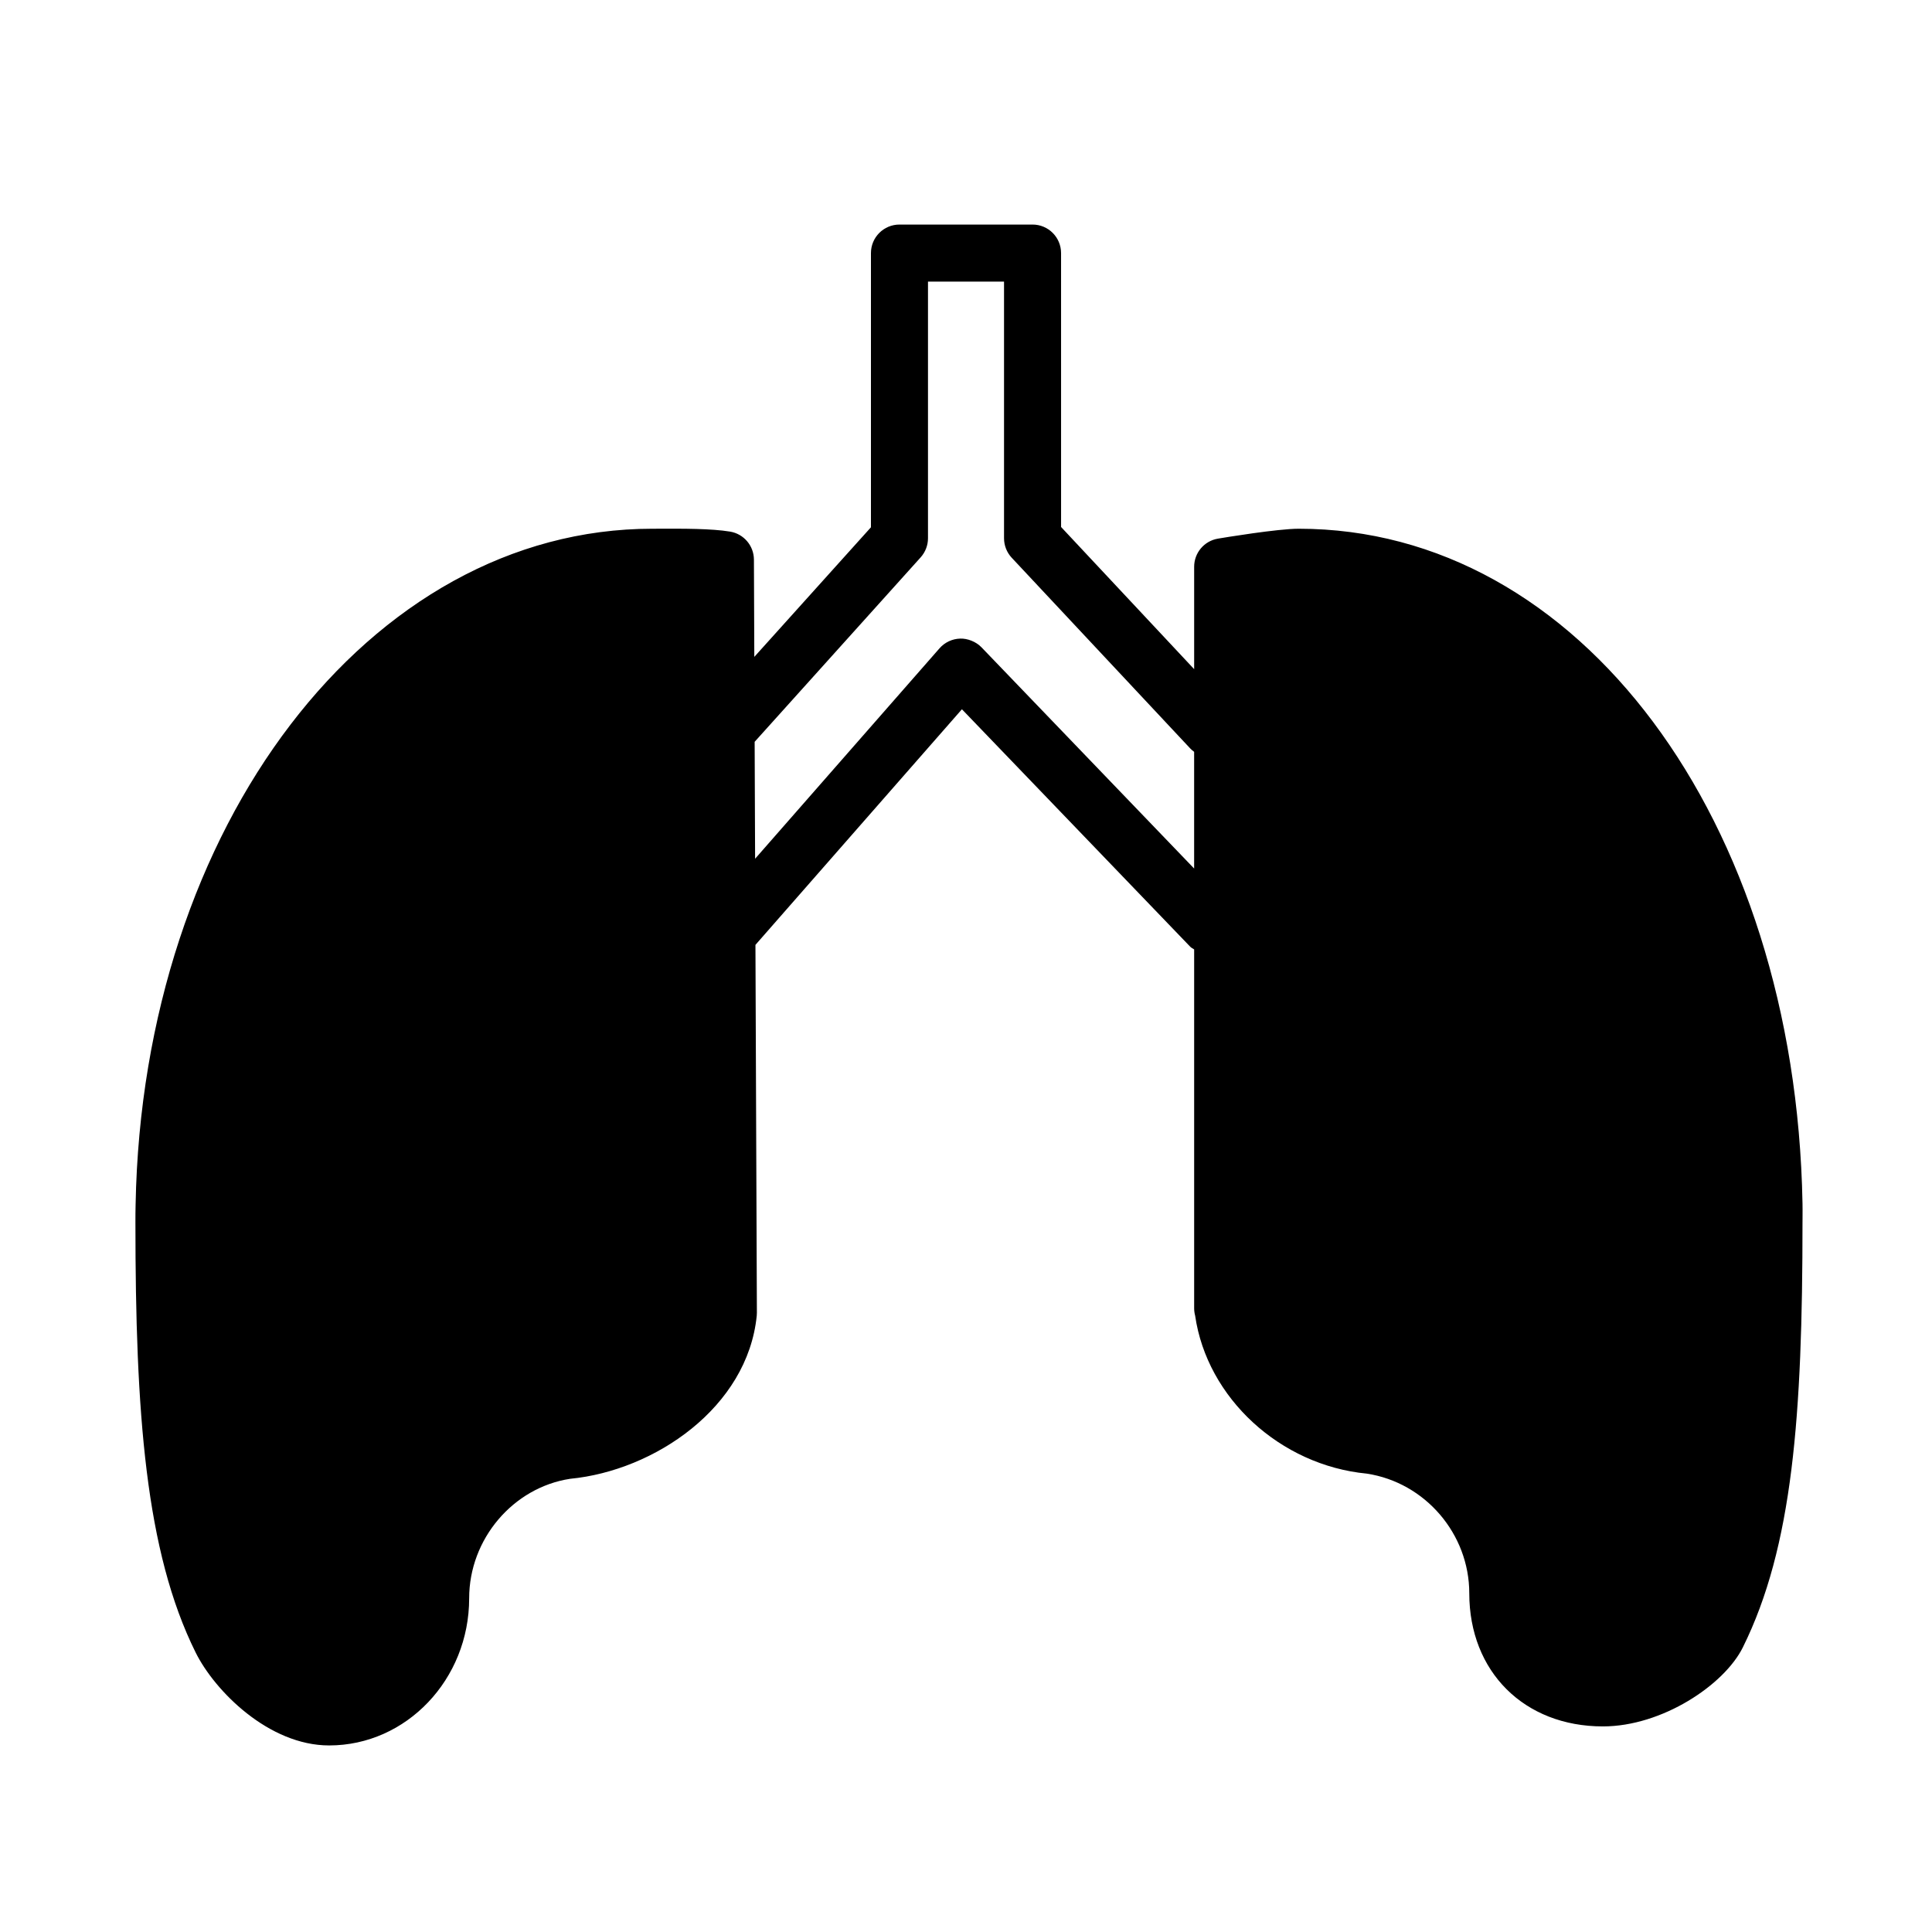 <?xml version="1.0" encoding="UTF-8"?>
<!-- Uploaded to: ICON Repo, www.svgrepo.com, Generator: ICON Repo Mixer Tools -->
<svg fill="#000000" width="800px" height="800px" version="1.1" viewBox="144 144 512 512" xmlns="http://www.w3.org/2000/svg">
 <path d="m621.68 462.83c-1.887-101.88-59.285-178.71-133.51-178.71-5.586 0-19.801 2.352-21.402 2.625-3.641 0.609-6.305 3.758-6.305 7.453v27.137l-35.266-37.676-0.004-72.59c0-4.176-3.387-7.559-7.559-7.559h-35.266c-4.172 0-7.559 3.379-7.559 7.559v72.668l-30.91 34.344-0.102-25.773c-0.016-3.684-2.684-6.82-6.316-7.426-4.938-0.82-12.727-0.789-18.426-0.766l-2.18 0.004c-74.938 0-135.09 78.695-136.94 179.1-0.047 1.594-0.047 3.188-0.047 4.781 0 50.465 2.664 87.125 15.949 113.91 5.074 10.234 19.41 24.648 35.391 24.648 20.465 0 37.105-17.492 37.105-38.996 0-15.73 11.672-29.363 26.754-31.664 22.383-2.16 47.004-18.906 49.457-43.195 0.031-0.262 0.039-0.527 0.039-0.789l-0.383-97.512 54.719-62.441 60.504 62.93c0.301 0.316 0.695 0.469 1.039 0.719v95.074c0 0.695 0.098 1.367 0.266 2 3.152 21.793 22.535 39.641 45.473 41.84 15.488 2.352 27.172 15.984 27.172 31.715 0 20.773 14.566 35.277 35.406 35.277 15.734 0 32.18-11.027 37.086-20.934 13.227-26.66 15.816-61.461 15.816-112.57l0.012-1.535c0.008-1.254 0.012-2.586-0.012-3.644zm-217.57-147.28c-1.465-1.527-3.742-2.379-5.617-2.316-2.117 0.051-4.117 0.984-5.512 2.574l-48.871 55.766-0.121-30.988 43.996-48.883c1.25-1.395 1.941-3.191 1.941-5.062v-68.012h20.152v68.016c0 1.918 0.73 3.762 2.039 5.164l47.293 50.523c0.324 0.348 0.68 0.641 1.047 0.906v30.93z"/>
</svg>
